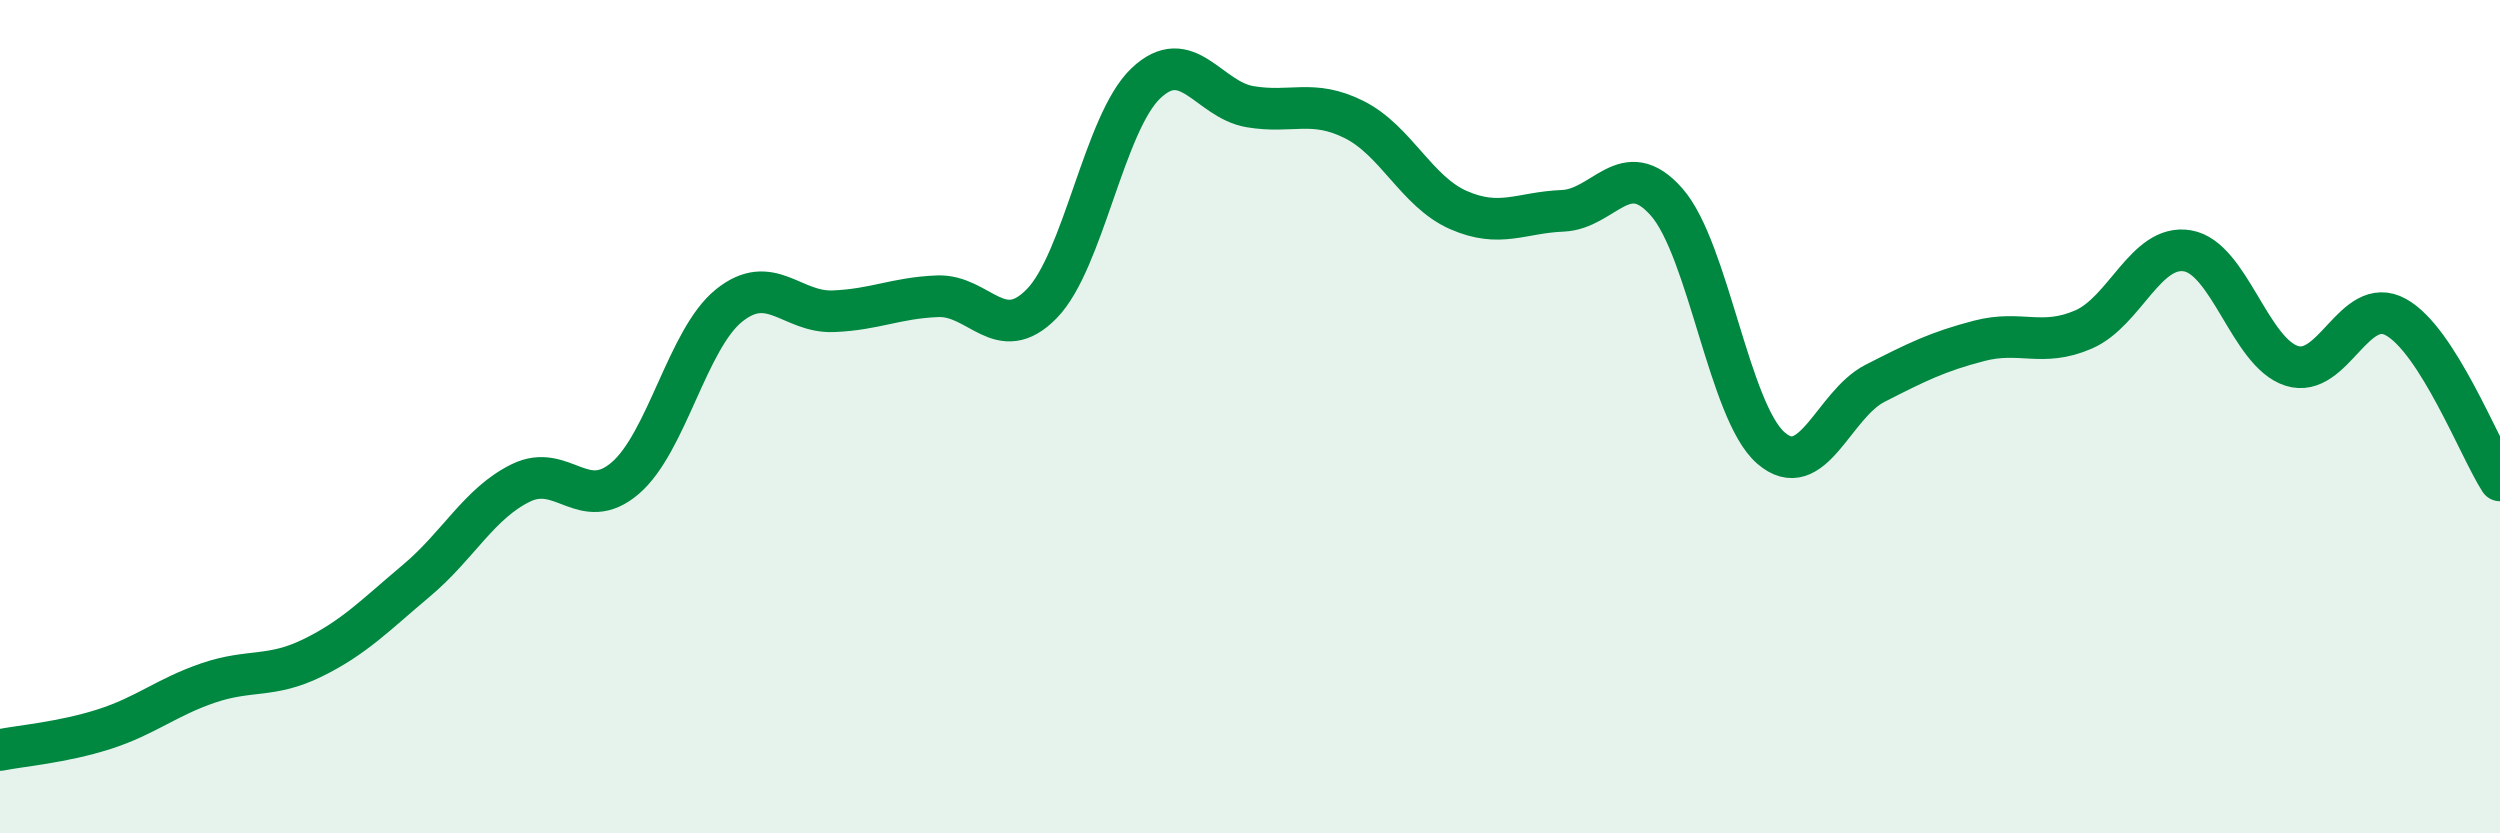
    <svg width="60" height="20" viewBox="0 0 60 20" xmlns="http://www.w3.org/2000/svg">
      <path
        d="M 0,18 C 0.5,17.9 1.5,17.82 2.5,17.5 C 3.5,17.18 4,16.73 5,16.39 C 6,16.05 6.5,16.28 7.5,15.79 C 8.5,15.3 9,14.77 10,13.93 C 11,13.09 11.5,12.08 12.5,11.59 C 13.5,11.1 14,12.33 15,11.48 C 16,10.63 16.5,8.13 17.5,7.33 C 18.5,6.53 19,7.51 20,7.47 C 21,7.43 21.5,7.15 22.5,7.11 C 23.5,7.07 24,8.31 25,7.29 C 26,6.27 26.5,2.95 27.5,2 C 28.5,1.05 29,2.39 30,2.56 C 31,2.73 31.5,2.37 32.5,2.87 C 33.5,3.37 34,4.6 35,5.04 C 36,5.48 36.5,5.1 37.5,5.06 C 38.5,5.02 39,3.71 40,4.85 C 41,5.99 41.5,9.88 42.5,10.75 C 43.5,11.62 44,9.71 45,9.2 C 46,8.69 46.5,8.44 47.5,8.18 C 48.5,7.92 49,8.34 50,7.91 C 51,7.48 51.5,5.85 52.5,6.02 C 53.5,6.19 54,8.46 55,8.78 C 56,9.1 56.5,7.06 57.5,7.61 C 58.5,8.16 59.5,10.75 60,11.53L60 20L0 20Z"
        fill="#008740"
        opacity="0.1"
        stroke-linecap="round"
        stroke-linejoin="round"
      />
      <path
        d="M 0,18 C 0.5,17.9 1.5,17.82 2.5,17.5 C 3.5,17.18 4,16.73 5,16.39 C 6,16.05 6.5,16.28 7.5,15.79 C 8.5,15.3 9,14.77 10,13.93 C 11,13.09 11.5,12.08 12.5,11.59 C 13.5,11.1 14,12.33 15,11.48 C 16,10.63 16.5,8.13 17.5,7.33 C 18.5,6.53 19,7.51 20,7.47 C 21,7.43 21.5,7.15 22.5,7.11 C 23.5,7.07 24,8.31 25,7.29 C 26,6.27 26.5,2.95 27.5,2 C 28.5,1.05 29,2.39 30,2.56 C 31,2.73 31.5,2.37 32.5,2.87 C 33.5,3.37 34,4.6 35,5.04 C 36,5.48 36.5,5.1 37.5,5.06 C 38.5,5.02 39,3.71 40,4.85 C 41,5.99 41.5,9.88 42.5,10.75 C 43.5,11.62 44,9.71 45,9.2 C 46,8.69 46.5,8.44 47.5,8.18 C 48.5,7.92 49,8.34 50,7.91 C 51,7.48 51.5,5.85 52.5,6.02 C 53.5,6.19 54,8.46 55,8.78 C 56,9.1 56.5,7.06 57.5,7.61 C 58.5,8.16 59.5,10.75 60,11.53"
        stroke="#008740"
        stroke-width="1"
        fill="none"
        stroke-linecap="round"
        stroke-linejoin="round"
      />
    </svg>
  